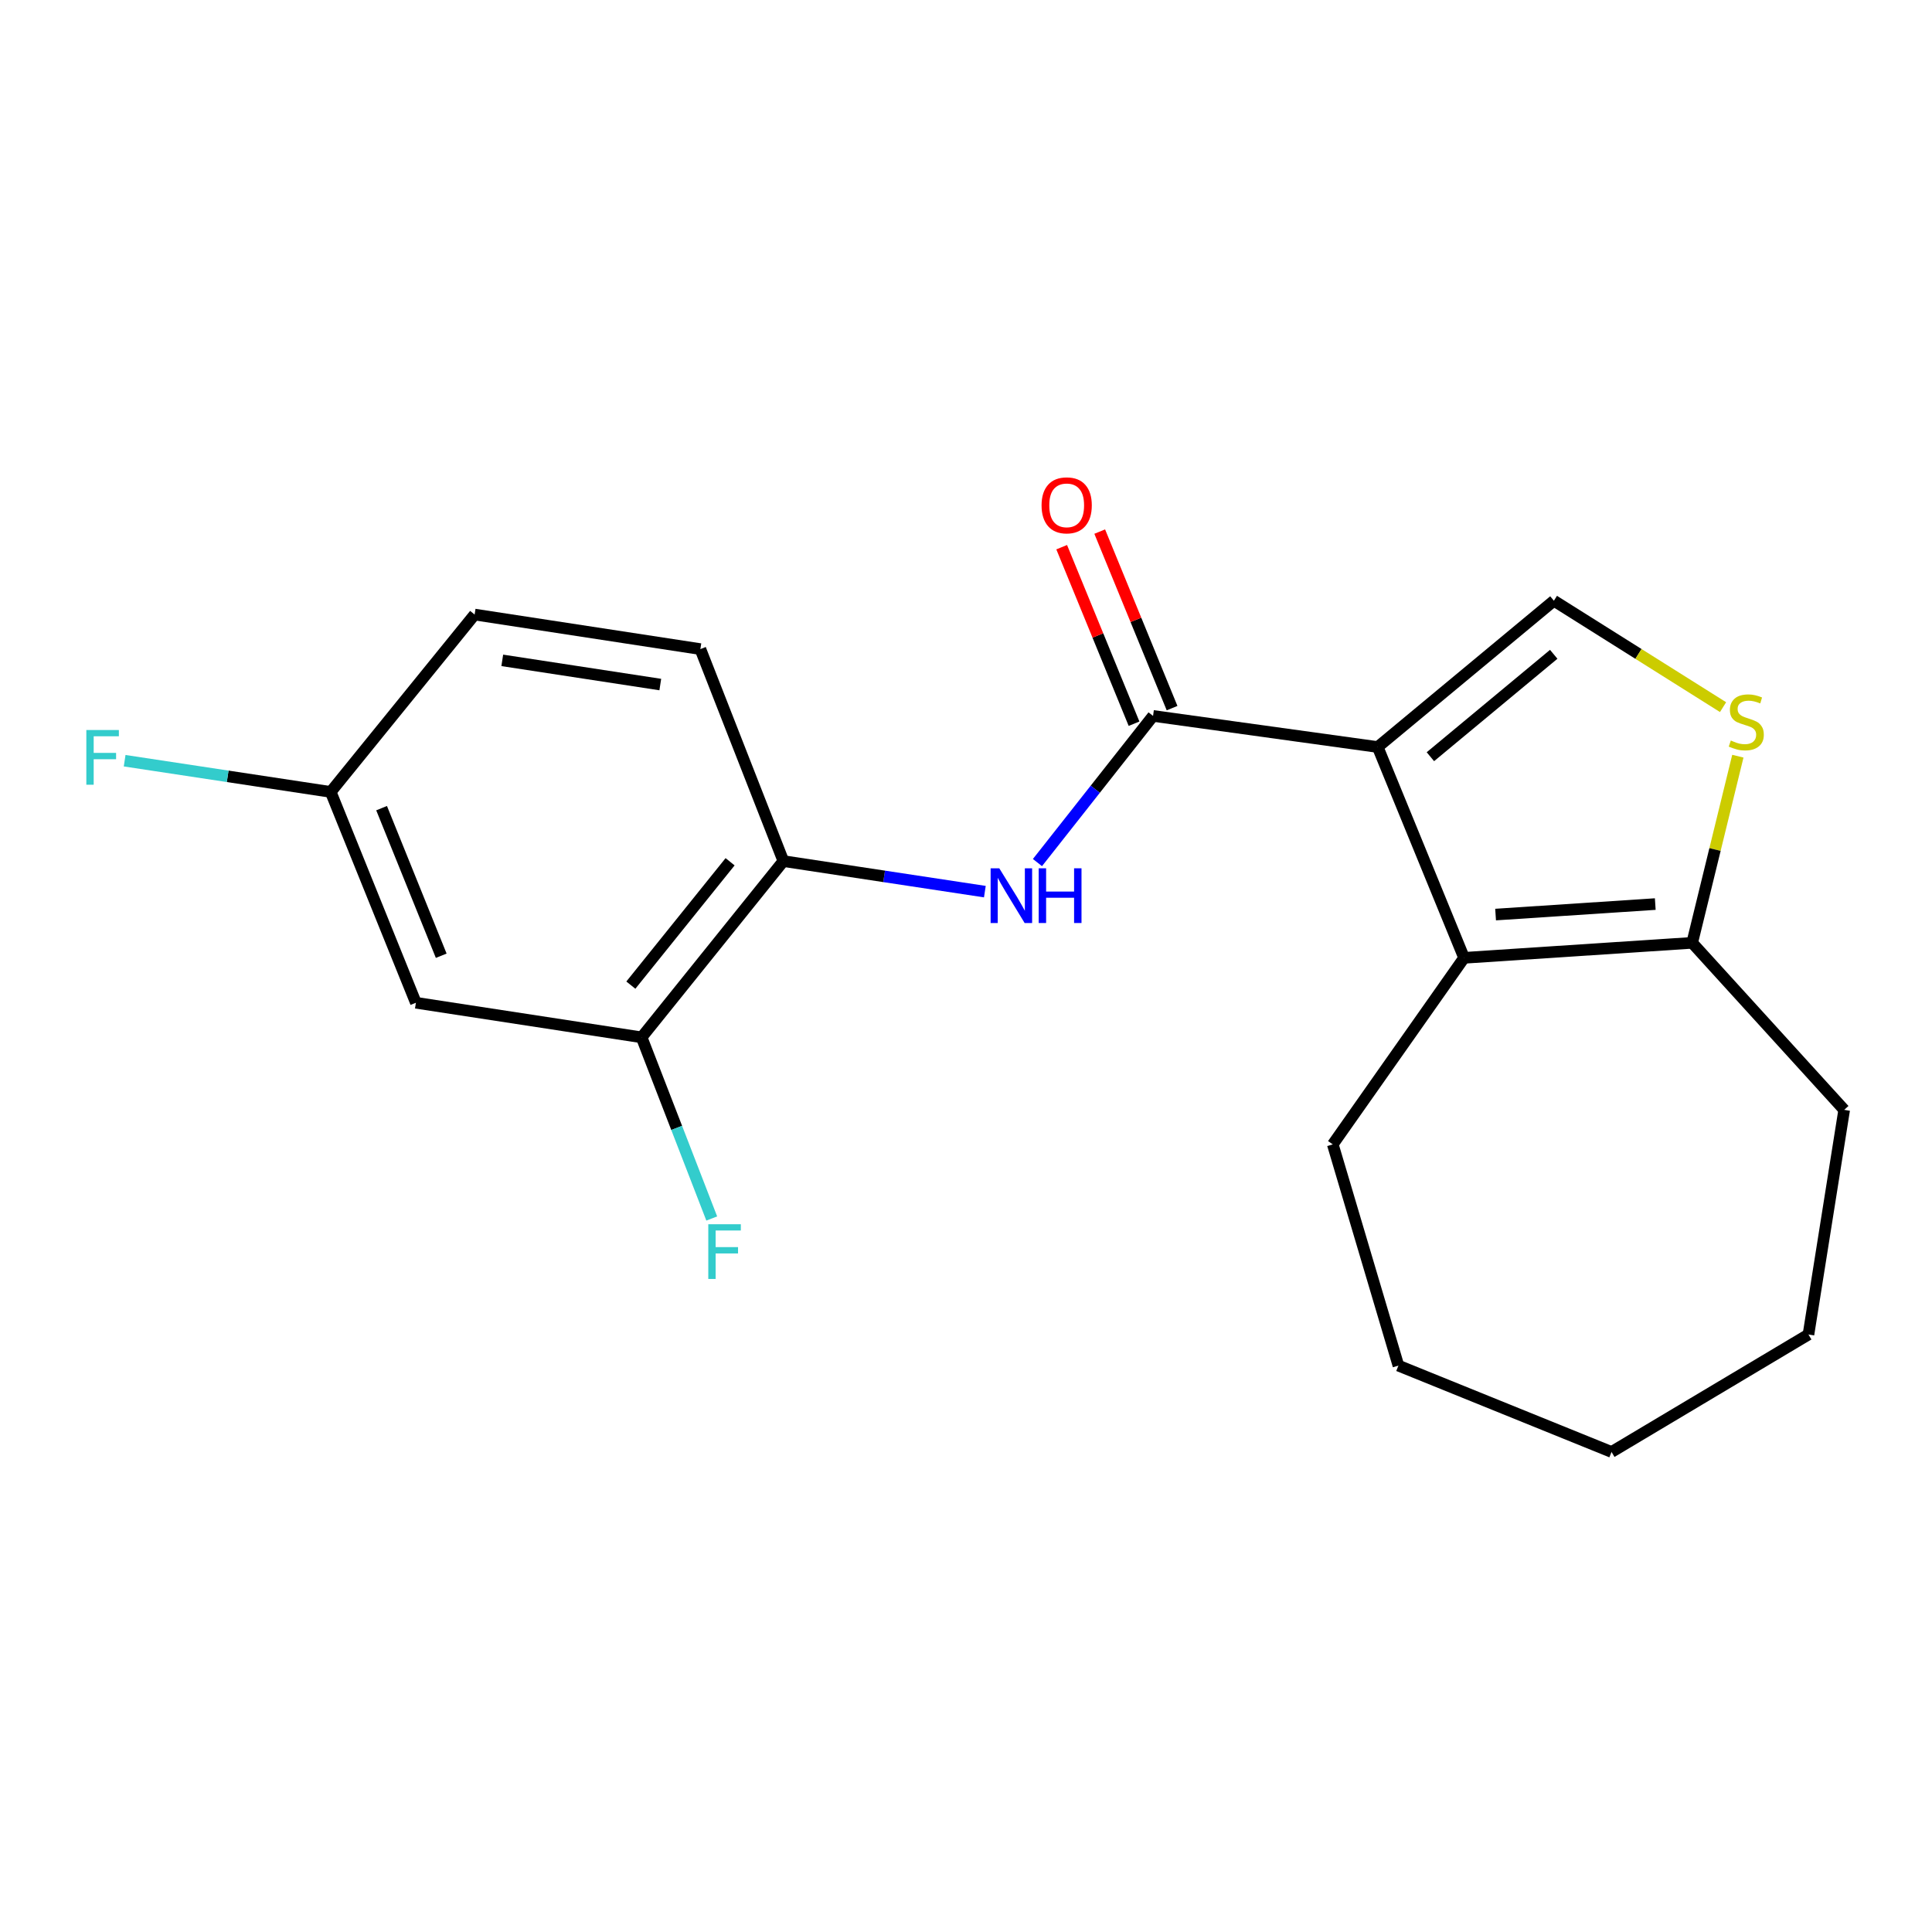 <?xml version='1.0' encoding='iso-8859-1'?>
<svg version='1.1' baseProfile='full'
              xmlns='http://www.w3.org/2000/svg'
                      xmlns:rdkit='http://www.rdkit.org/xml'
                      xmlns:xlink='http://www.w3.org/1999/xlink'
                  xml:space='preserve'
width='1000px' height='1000px' viewBox='0 0 1000 1000'>
<!-- END OF HEADER -->
<rect style='opacity:1.0;fill:#FFFFFF;stroke:none' width='1000' height='1000' x='0' y='0'> </rect>
<path class='bond-0' d='M 713.098,386.66 L 596.819,370.56' style='fill:none;fill-rule:evenodd;stroke:#000000;stroke-width:6px;stroke-linecap:butt;stroke-linejoin:miter;stroke-opacity:1' />
<path class='bond-1' d='M 713.098,386.66 L 757.804,495.776' style='fill:none;fill-rule:evenodd;stroke:#000000;stroke-width:6px;stroke-linecap:butt;stroke-linejoin:miter;stroke-opacity:1' />
<path class='bond-2' d='M 713.098,386.66 L 804.294,310.937' style='fill:none;fill-rule:evenodd;stroke:#000000;stroke-width:6px;stroke-linecap:butt;stroke-linejoin:miter;stroke-opacity:1' />
<path class='bond-2' d='M 740.37,391.671 L 804.207,338.665' style='fill:none;fill-rule:evenodd;stroke:#000000;stroke-width:6px;stroke-linecap:butt;stroke-linejoin:miter;stroke-opacity:1' />
<path class='bond-4' d='M 596.819,370.56 L 566.901,408.513' style='fill:none;fill-rule:evenodd;stroke:#000000;stroke-width:6px;stroke-linecap:butt;stroke-linejoin:miter;stroke-opacity:1' />
<path class='bond-4' d='M 566.901,408.513 L 536.982,446.467' style='fill:none;fill-rule:evenodd;stroke:#0000FF;stroke-width:6px;stroke-linecap:butt;stroke-linejoin:miter;stroke-opacity:1' />
<path class='bond-9' d='M 606.663,366.526 L 587.939,320.839' style='fill:none;fill-rule:evenodd;stroke:#000000;stroke-width:6px;stroke-linecap:butt;stroke-linejoin:miter;stroke-opacity:1' />
<path class='bond-9' d='M 587.939,320.839 L 569.215,275.153' style='fill:none;fill-rule:evenodd;stroke:#FF0000;stroke-width:6px;stroke-linecap:butt;stroke-linejoin:miter;stroke-opacity:1' />
<path class='bond-9' d='M 586.976,374.595 L 568.251,328.908' style='fill:none;fill-rule:evenodd;stroke:#000000;stroke-width:6px;stroke-linecap:butt;stroke-linejoin:miter;stroke-opacity:1' />
<path class='bond-9' d='M 568.251,328.908 L 549.527,283.222' style='fill:none;fill-rule:evenodd;stroke:#FF0000;stroke-width:6px;stroke-linecap:butt;stroke-linejoin:miter;stroke-opacity:1' />
<path class='bond-5' d='M 757.804,495.776 L 875.868,488.009' style='fill:none;fill-rule:evenodd;stroke:#000000;stroke-width:6px;stroke-linecap:butt;stroke-linejoin:miter;stroke-opacity:1' />
<path class='bond-5' d='M 774.117,473.379 L 856.762,467.943' style='fill:none;fill-rule:evenodd;stroke:#000000;stroke-width:6px;stroke-linecap:butt;stroke-linejoin:miter;stroke-opacity:1' />
<path class='bond-14' d='M 757.804,495.776 L 689.847,592.338' style='fill:none;fill-rule:evenodd;stroke:#000000;stroke-width:6px;stroke-linecap:butt;stroke-linejoin:miter;stroke-opacity:1' />
<path class='bond-3' d='M 804.294,310.937 L 848.072,338.475' style='fill:none;fill-rule:evenodd;stroke:#000000;stroke-width:6px;stroke-linecap:butt;stroke-linejoin:miter;stroke-opacity:1' />
<path class='bond-3' d='M 848.072,338.475 L 891.85,366.013' style='fill:none;fill-rule:evenodd;stroke:#CCCC00;stroke-width:6px;stroke-linecap:butt;stroke-linejoin:miter;stroke-opacity:1' />
<path class='bond-20' d='M 899.509,391.4 L 887.688,439.705' style='fill:none;fill-rule:evenodd;stroke:#CCCC00;stroke-width:6px;stroke-linecap:butt;stroke-linejoin:miter;stroke-opacity:1' />
<path class='bond-20' d='M 887.688,439.705 L 875.868,488.009' style='fill:none;fill-rule:evenodd;stroke:#000000;stroke-width:6px;stroke-linecap:butt;stroke-linejoin:miter;stroke-opacity:1' />
<path class='bond-6' d='M 509.761,461.508 L 457.62,453.606' style='fill:none;fill-rule:evenodd;stroke:#0000FF;stroke-width:6px;stroke-linecap:butt;stroke-linejoin:miter;stroke-opacity:1' />
<path class='bond-6' d='M 457.62,453.606 L 405.48,445.704' style='fill:none;fill-rule:evenodd;stroke:#000000;stroke-width:6px;stroke-linecap:butt;stroke-linejoin:miter;stroke-opacity:1' />
<path class='bond-16' d='M 875.868,488.009 L 954.545,574.465' style='fill:none;fill-rule:evenodd;stroke:#000000;stroke-width:6px;stroke-linecap:butt;stroke-linejoin:miter;stroke-opacity:1' />
<path class='bond-7' d='M 405.48,445.704 L 332.098,536.923' style='fill:none;fill-rule:evenodd;stroke:#000000;stroke-width:6px;stroke-linecap:butt;stroke-linejoin:miter;stroke-opacity:1' />
<path class='bond-7' d='M 377.894,446.05 L 326.527,509.903' style='fill:none;fill-rule:evenodd;stroke:#000000;stroke-width:6px;stroke-linecap:butt;stroke-linejoin:miter;stroke-opacity:1' />
<path class='bond-10' d='M 405.48,445.704 L 362.512,335.973' style='fill:none;fill-rule:evenodd;stroke:#000000;stroke-width:6px;stroke-linecap:butt;stroke-linejoin:miter;stroke-opacity:1' />
<path class='bond-8' d='M 332.098,536.923 L 215.263,519.027' style='fill:none;fill-rule:evenodd;stroke:#000000;stroke-width:6px;stroke-linecap:butt;stroke-linejoin:miter;stroke-opacity:1' />
<path class='bond-12' d='M 332.098,536.923 L 350.248,583.807' style='fill:none;fill-rule:evenodd;stroke:#000000;stroke-width:6px;stroke-linecap:butt;stroke-linejoin:miter;stroke-opacity:1' />
<path class='bond-12' d='M 350.248,583.807 L 368.397,630.691' style='fill:none;fill-rule:evenodd;stroke:#33CCCC;stroke-width:6px;stroke-linecap:butt;stroke-linejoin:miter;stroke-opacity:1' />
<path class='bond-22' d='M 215.263,519.027 L 171.172,409.899' style='fill:none;fill-rule:evenodd;stroke:#000000;stroke-width:6px;stroke-linecap:butt;stroke-linejoin:miter;stroke-opacity:1' />
<path class='bond-22' d='M 228.377,494.687 L 197.514,418.298' style='fill:none;fill-rule:evenodd;stroke:#000000;stroke-width:6px;stroke-linecap:butt;stroke-linejoin:miter;stroke-opacity:1' />
<path class='bond-13' d='M 362.512,335.973 L 245.666,318.089' style='fill:none;fill-rule:evenodd;stroke:#000000;stroke-width:6px;stroke-linecap:butt;stroke-linejoin:miter;stroke-opacity:1' />
<path class='bond-13' d='M 341.766,354.323 L 259.973,341.803' style='fill:none;fill-rule:evenodd;stroke:#000000;stroke-width:6px;stroke-linecap:butt;stroke-linejoin:miter;stroke-opacity:1' />
<path class='bond-11' d='M 171.172,409.899 L 245.666,318.089' style='fill:none;fill-rule:evenodd;stroke:#000000;stroke-width:6px;stroke-linecap:butt;stroke-linejoin:miter;stroke-opacity:1' />
<path class='bond-15' d='M 171.172,409.899 L 117.843,401.821' style='fill:none;fill-rule:evenodd;stroke:#000000;stroke-width:6px;stroke-linecap:butt;stroke-linejoin:miter;stroke-opacity:1' />
<path class='bond-15' d='M 117.843,401.821 L 64.514,393.742' style='fill:none;fill-rule:evenodd;stroke:#33CCCC;stroke-width:6px;stroke-linecap:butt;stroke-linejoin:miter;stroke-opacity:1' />
<path class='bond-17' d='M 689.847,592.338 L 723.82,706.844' style='fill:none;fill-rule:evenodd;stroke:#000000;stroke-width:6px;stroke-linecap:butt;stroke-linejoin:miter;stroke-opacity:1' />
<path class='bond-18' d='M 954.545,574.465 L 936.058,690.744' style='fill:none;fill-rule:evenodd;stroke:#000000;stroke-width:6px;stroke-linecap:butt;stroke-linejoin:miter;stroke-opacity:1' />
<path class='bond-19' d='M 723.82,706.844 L 834.129,751.537' style='fill:none;fill-rule:evenodd;stroke:#000000;stroke-width:6px;stroke-linecap:butt;stroke-linejoin:miter;stroke-opacity:1' />
<path class='bond-21' d='M 936.058,690.744 L 834.129,751.537' style='fill:none;fill-rule:evenodd;stroke:#000000;stroke-width:6px;stroke-linecap:butt;stroke-linejoin:miter;stroke-opacity:1' />
<path  class='atom-4' d='M 895.871 383.294
Q 896.191 383.414, 897.511 383.974
Q 898.831 384.534, 900.271 384.894
Q 901.751 385.214, 903.191 385.214
Q 905.871 385.214, 907.431 383.934
Q 908.991 382.614, 908.991 380.334
Q 908.991 378.774, 908.191 377.814
Q 907.431 376.854, 906.231 376.334
Q 905.031 375.814, 903.031 375.214
Q 900.511 374.454, 898.991 373.734
Q 897.511 373.014, 896.431 371.494
Q 895.391 369.974, 895.391 367.414
Q 895.391 363.854, 897.791 361.654
Q 900.231 359.454, 905.031 359.454
Q 908.311 359.454, 912.031 361.014
L 911.111 364.094
Q 907.711 362.694, 905.151 362.694
Q 902.391 362.694, 900.871 363.854
Q 899.351 364.974, 899.391 366.934
Q 899.391 368.454, 900.151 369.374
Q 900.951 370.294, 902.071 370.814
Q 903.231 371.334, 905.151 371.934
Q 907.711 372.734, 909.231 373.534
Q 910.751 374.334, 911.831 375.974
Q 912.951 377.574, 912.951 380.334
Q 912.951 384.254, 910.311 386.374
Q 907.711 388.454, 903.351 388.454
Q 900.831 388.454, 898.911 387.894
Q 897.031 387.374, 894.791 386.454
L 895.871 383.294
' fill='#CCCC00'/>
<path  class='atom-5' d='M 517.225 449.428
L 526.505 464.428
Q 527.425 465.908, 528.905 468.588
Q 530.385 471.268, 530.465 471.428
L 530.465 449.428
L 534.225 449.428
L 534.225 477.748
L 530.345 477.748
L 520.385 461.348
Q 519.225 459.428, 517.985 457.228
Q 516.785 455.028, 516.425 454.348
L 516.425 477.748
L 512.745 477.748
L 512.745 449.428
L 517.225 449.428
' fill='#0000FF'/>
<path  class='atom-5' d='M 537.625 449.428
L 541.465 449.428
L 541.465 461.468
L 555.945 461.468
L 555.945 449.428
L 559.785 449.428
L 559.785 477.748
L 555.945 477.748
L 555.945 464.668
L 541.465 464.668
L 541.465 477.748
L 537.625 477.748
L 537.625 449.428
' fill='#0000FF'/>
<path  class='atom-10' d='M 539.114 261.56
Q 539.114 254.76, 542.474 250.96
Q 545.834 247.16, 552.114 247.16
Q 558.394 247.16, 561.754 250.96
Q 565.114 254.76, 565.114 261.56
Q 565.114 268.44, 561.714 272.36
Q 558.314 276.24, 552.114 276.24
Q 545.874 276.24, 542.474 272.36
Q 539.114 268.48, 539.114 261.56
M 552.114 273.04
Q 556.434 273.04, 558.754 270.16
Q 561.114 267.24, 561.114 261.56
Q 561.114 256, 558.754 253.2
Q 556.434 250.36, 552.114 250.36
Q 547.794 250.36, 545.434 253.16
Q 543.114 255.96, 543.114 261.56
Q 543.114 267.28, 545.434 270.16
Q 547.794 273.04, 552.114 273.04
' fill='#FF0000'/>
<path  class='atom-13' d='M 366.61 633.664
L 383.45 633.664
L 383.45 636.904
L 370.41 636.904
L 370.41 645.504
L 382.01 645.504
L 382.01 648.784
L 370.41 648.784
L 370.41 661.984
L 366.61 661.984
L 366.61 633.664
' fill='#33CCCC'/>
<path  class='atom-16' d='M 44.689 377.855
L 61.529 377.855
L 61.529 381.095
L 48.489 381.095
L 48.489 389.695
L 60.089 389.695
L 60.089 392.975
L 48.489 392.975
L 48.489 406.175
L 44.689 406.175
L 44.689 377.855
' fill='#33CCCC'/>
</svg>
